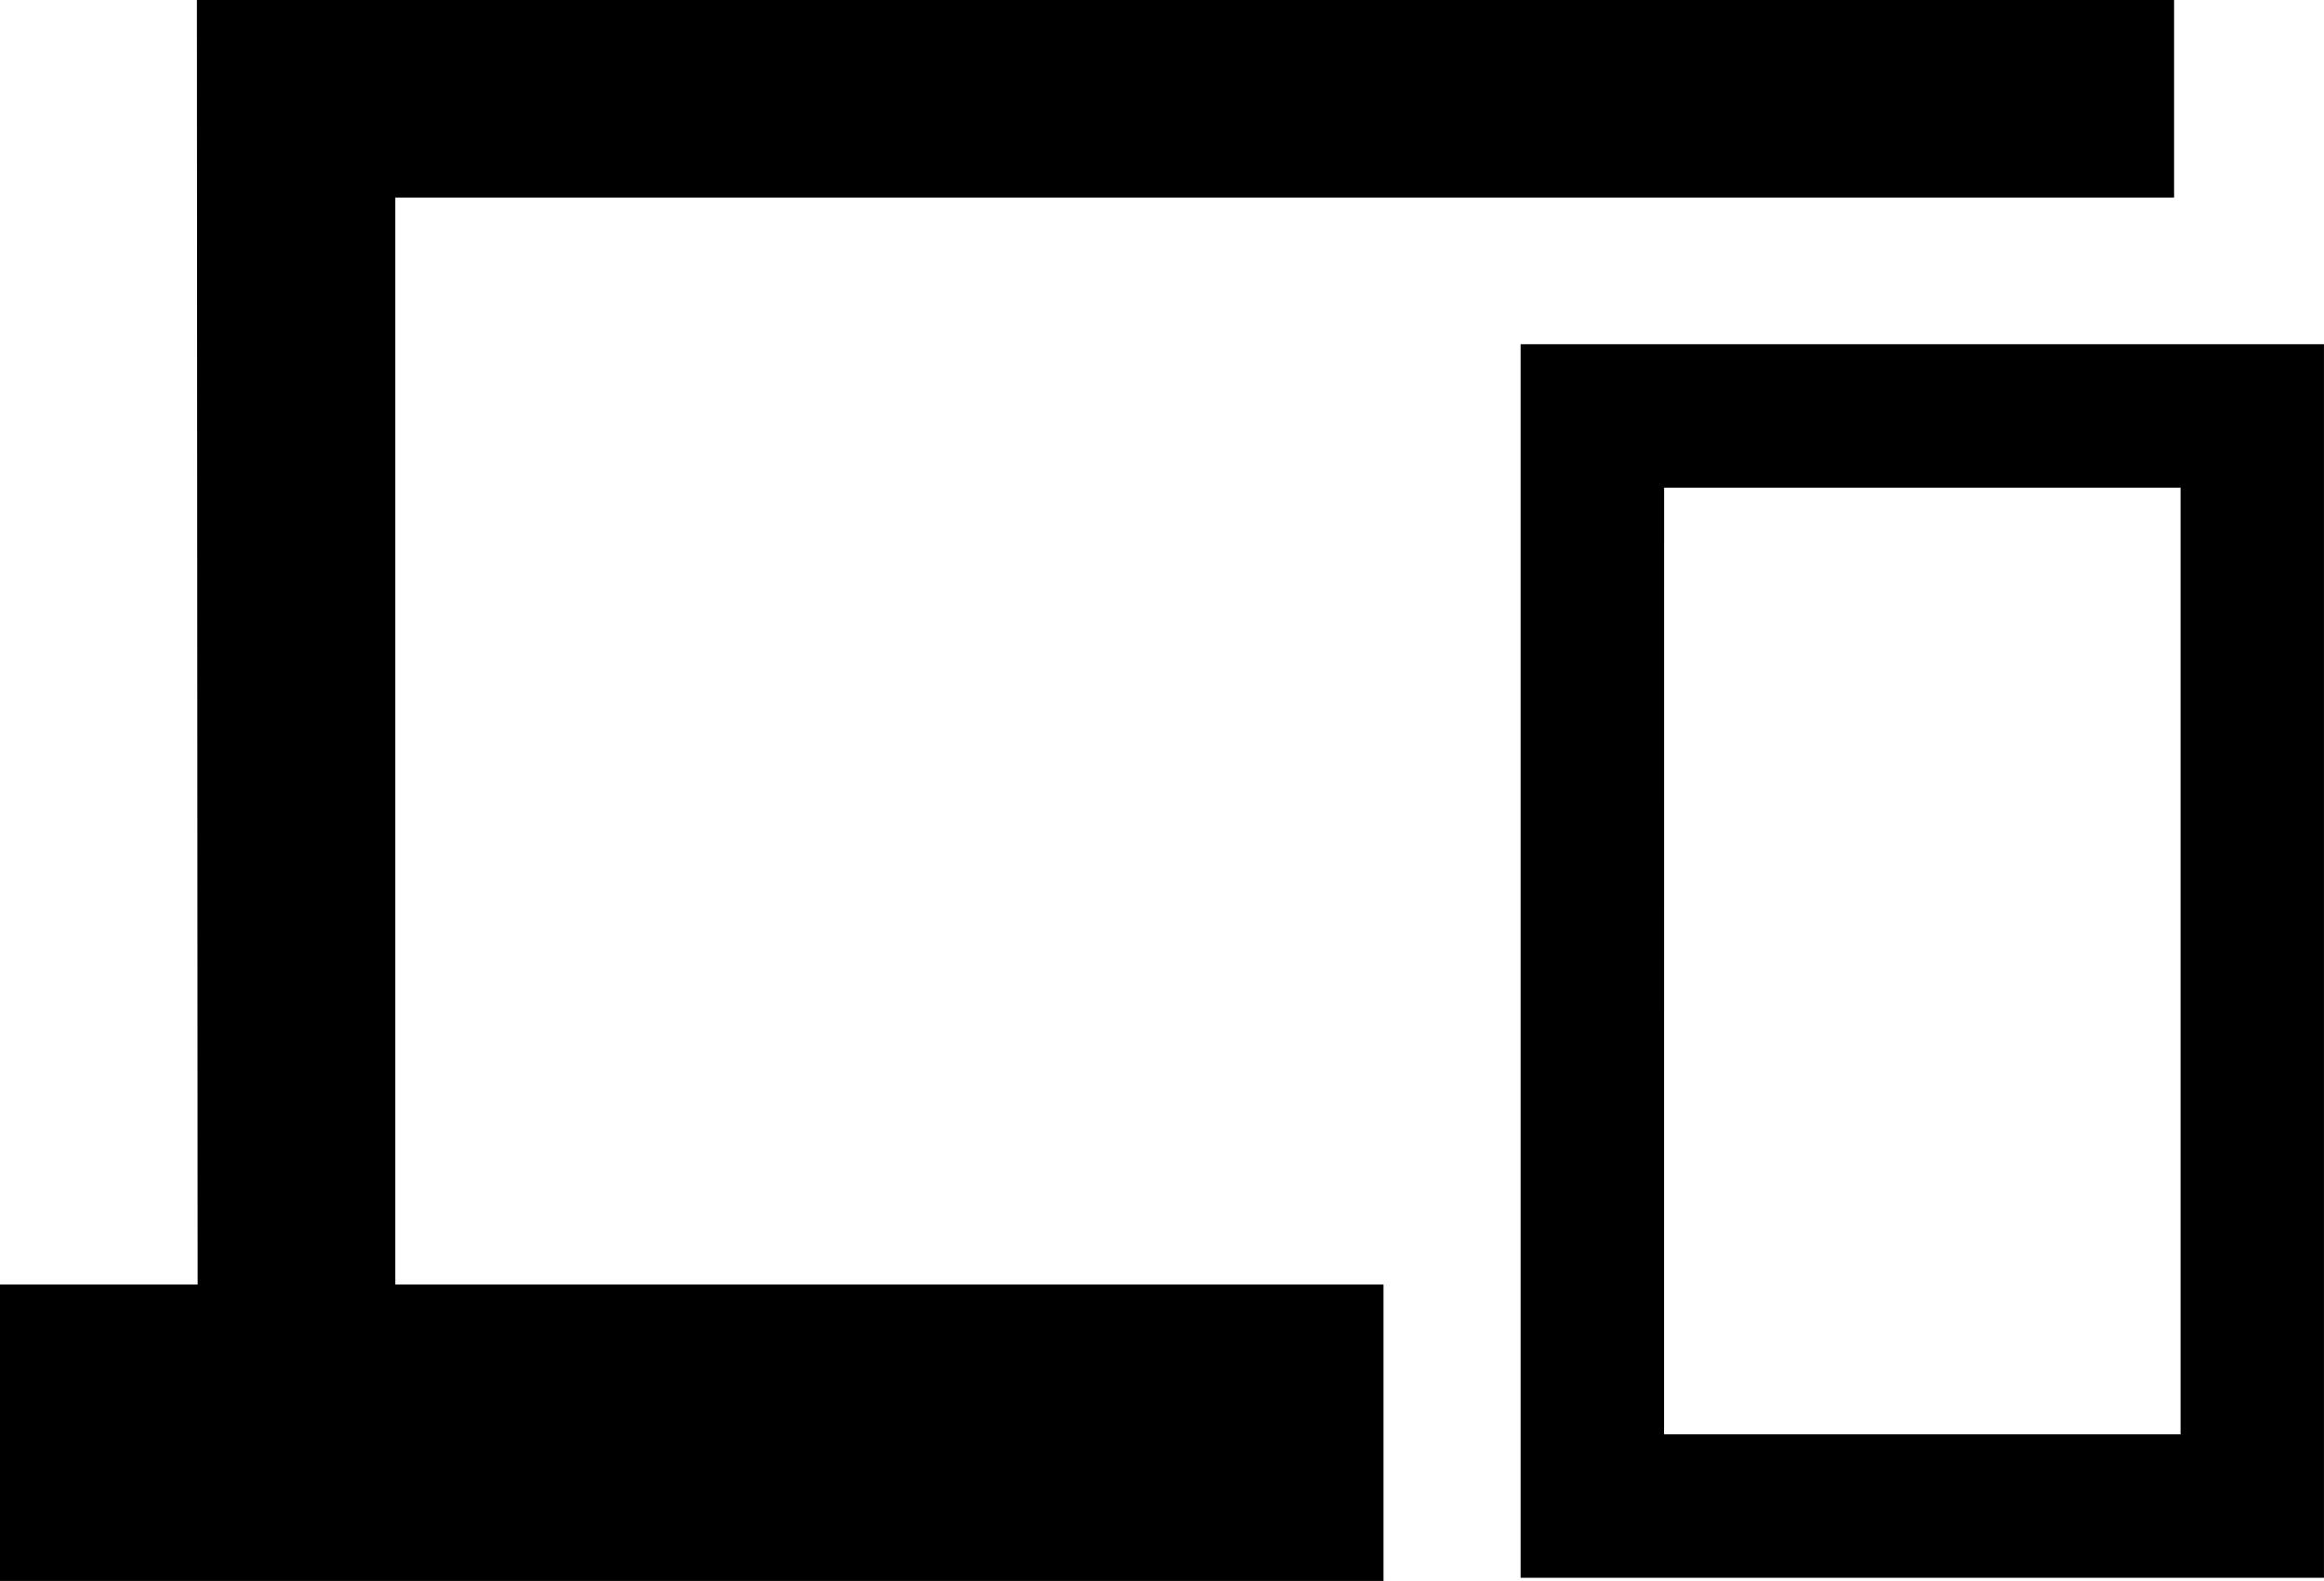 <svg xmlns="http://www.w3.org/2000/svg" width="69.081" height="47" viewBox="0 0 69.081 47">
  <path id="responsive" d="M-38,63V54.188h5.875L-32.147,16H26.625v5.875H-26.25V54.188H3.125V63Zm45.2-.093V26.234h23.88V62.907Zm4.264-4.265H26.817V30.5H11.466Z" transform="translate(38 -16)"/>
</svg>
